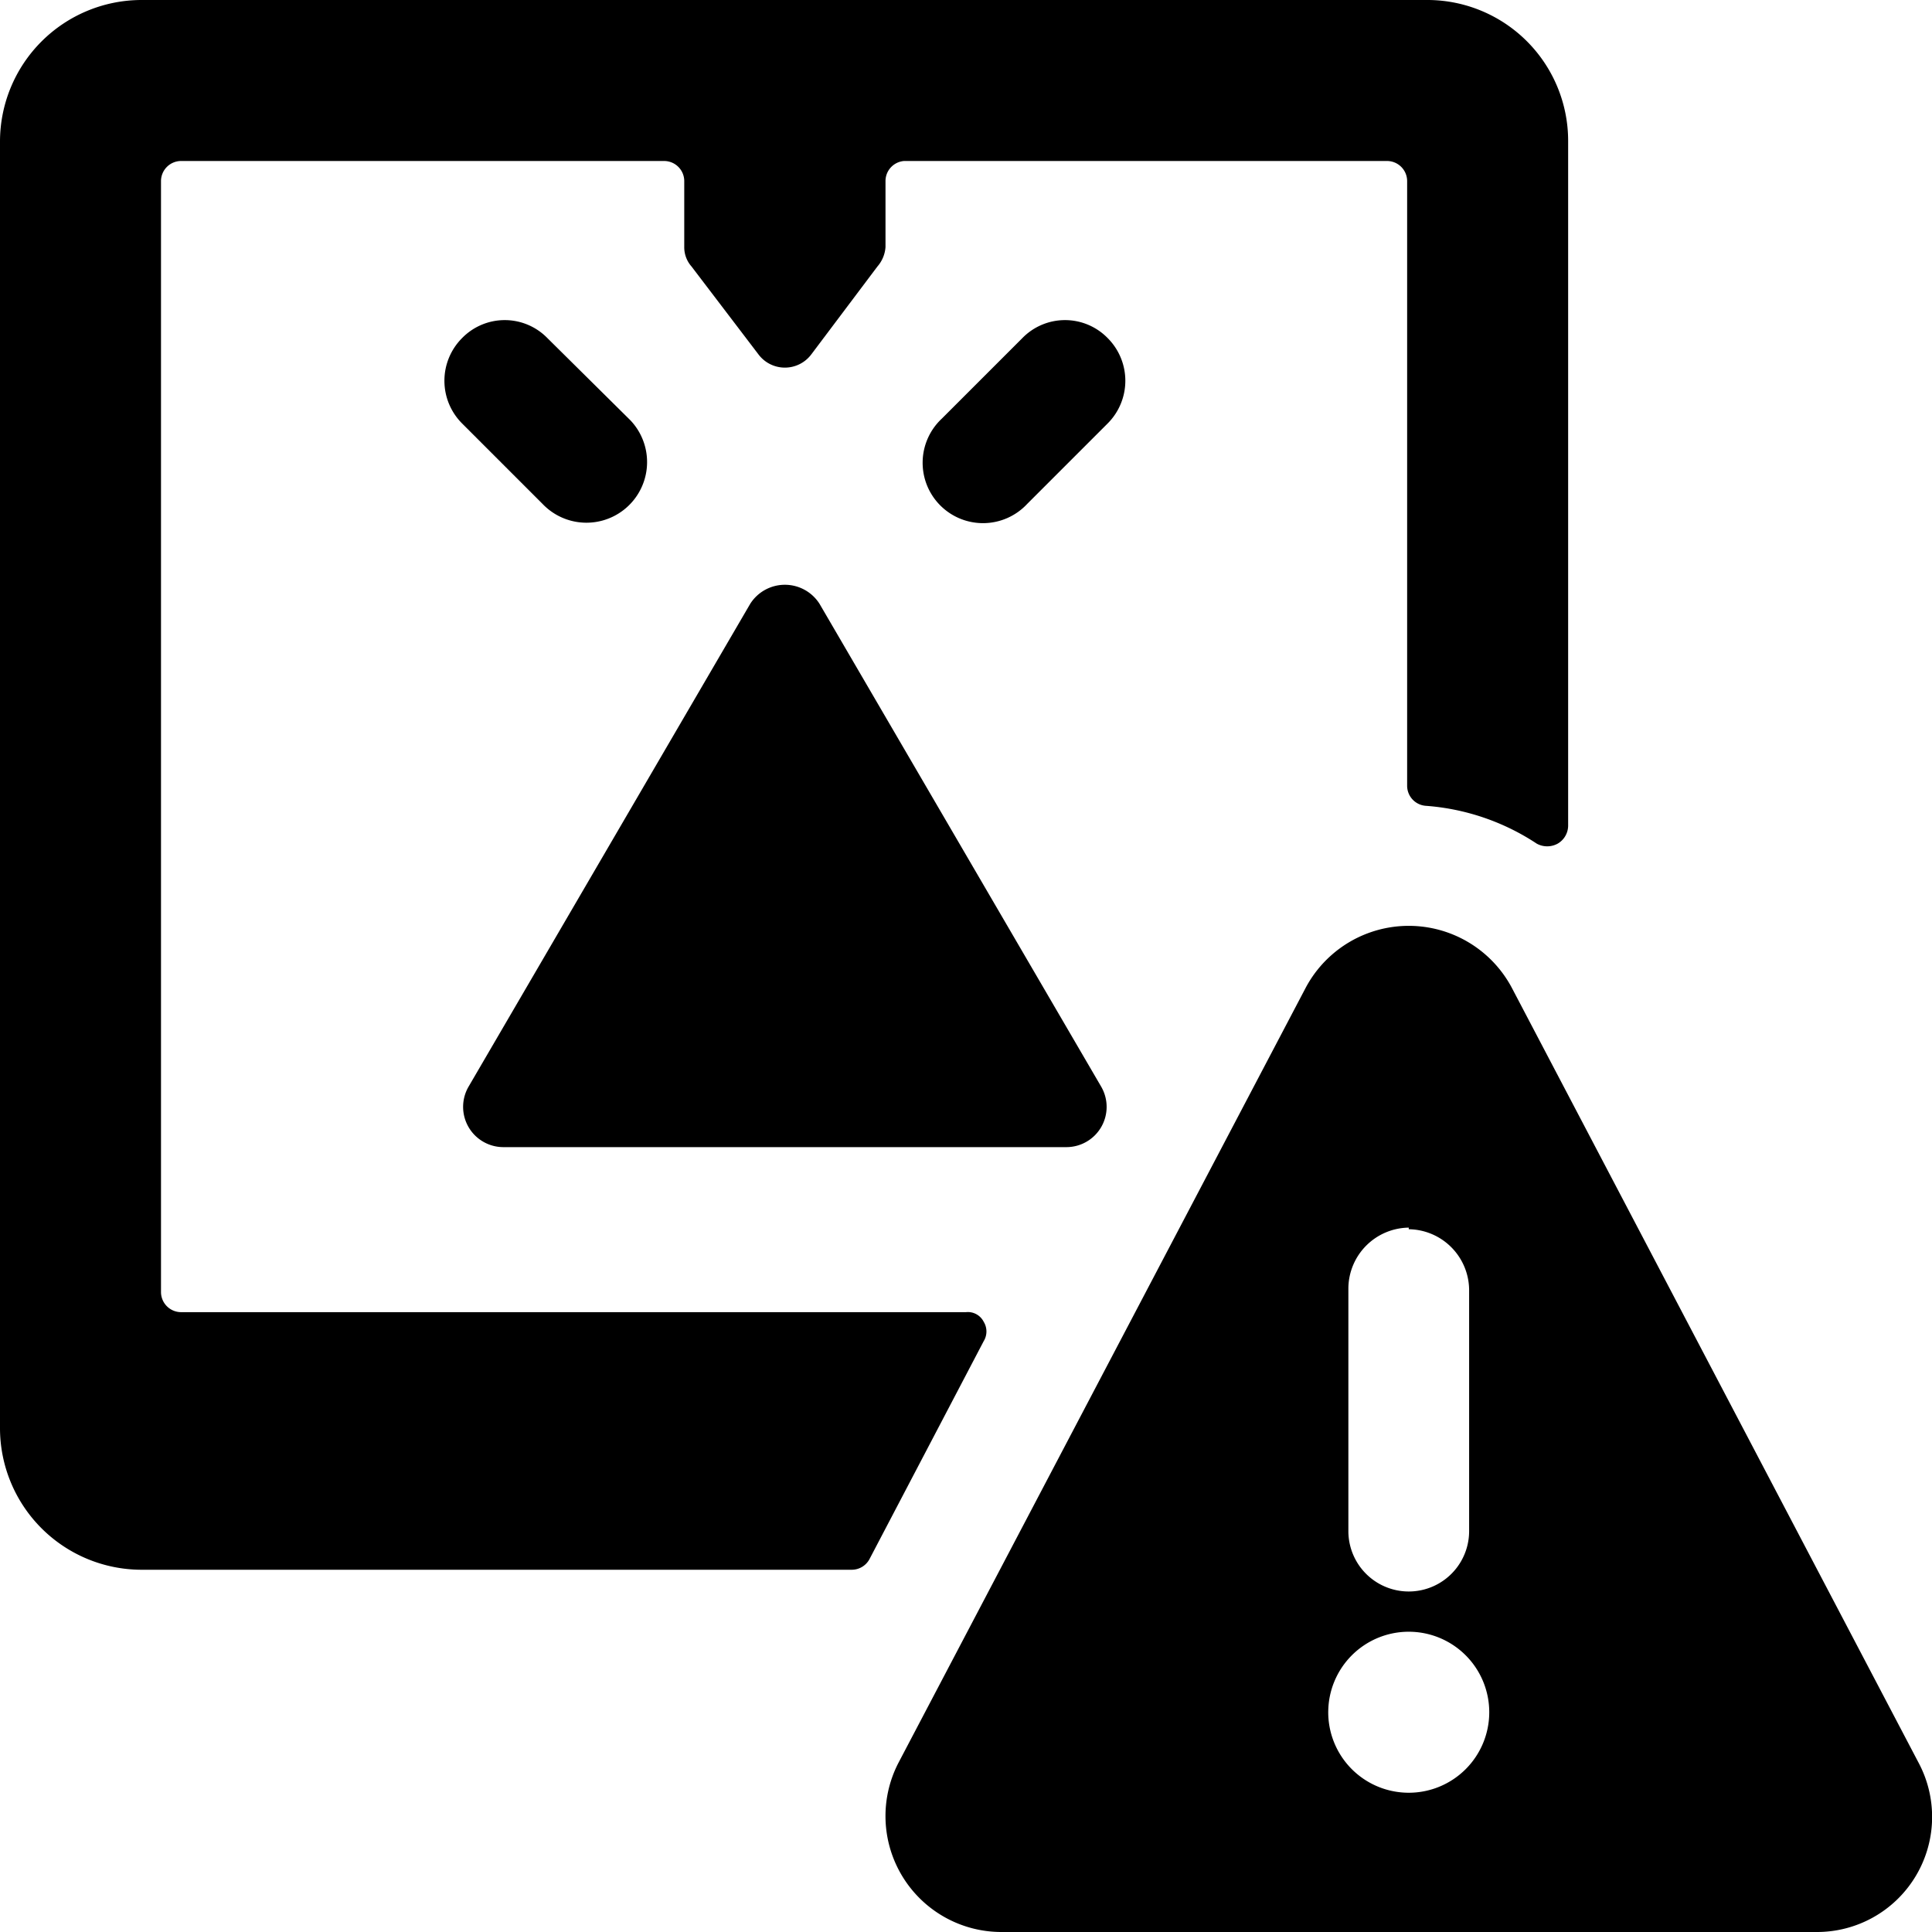 <svg xmlns="http://www.w3.org/2000/svg" viewBox="0 0 24 24"><g><path d="M2.25 16.3a0.25 0.25 0 0 1 -0.25 -0.25V2.25A0.25 0.25 0 0 1 2.25 2h6a0.25 0.25 0 0 1 0.25 0.25v0.82a0.36 0.36 0 0 0 0.09 0.24l0.83 1.09a0.41 0.41 0 0 0 0.66 0l0.82 -1.09a0.41 0.41 0 0 0 0.1 -0.24v-0.82a0.25 0.25 0 0 1 0.23 -0.25h6a0.25 0.25 0 0 1 0.25 0.25v7.51a0.25 0.25 0 0 0 0.23 0.25 2.88 2.88 0 0 1 1.38 0.47 0.27 0.27 0 0 0 0.26 0 0.26 0.26 0 0 0 0.13 -0.22V1.75A1.75 1.75 0 0 0 17.75 0h-16A1.76 1.76 0 0 0 0 1.75v16a1.76 1.76 0 0 0 1.75 1.75h8.83a0.25 0.25 0 0 0 0.22 -0.13l1.42 -2.71a0.23 0.23 0 0 0 0 -0.24 0.22 0.22 0 0 0 -0.22 -0.12Z" fill="#000000" stroke-width="1"></path><path d="M6.8 4.2a0.74 0.74 0 0 0 -1.06 0 0.75 0.75 0 0 0 0 1.06l1 1a0.75 0.75 0 0 0 1.09 -1.04Z" fill="#000000" stroke-width="1"></path><path d="m12.7 4.2 -1 1a0.75 0.75 0 1 0 1.06 1.06l1 -1a0.75 0.75 0 0 0 0 -1.06 0.74 0.74 0 0 0 -1.06 0Z" fill="#000000" stroke-width="1"></path><path d="M18.78 12.27a1.45 1.45 0 0 0 -2.56 0l-5.06 9.63a1.44 1.44 0 0 0 1.28 2.1h10.12a1.43 1.43 0 0 0 1.28 -2.09Zm-1.28 3a0.76 0.76 0 0 1 0.75 0.75v3a0.75 0.75 0 0 1 -1.5 0V16a0.76 0.76 0 0 1 0.75 -0.75Zm-1 6a1 1 0 1 1 1 1 1 1 0 0 1 -1 -1.02Z" fill="#000000" stroke-width="1"></path><path d="M10.18 7.5a0.51 0.51 0 0 0 -0.86 0l-3.5 6a0.5 0.5 0 0 0 0 0.5 0.5 0.5 0 0 0 0.43 0.25h7a0.5 0.5 0 0 0 0.43 -0.75Z" fill="#000000" stroke-width="1"></path></g></svg>
